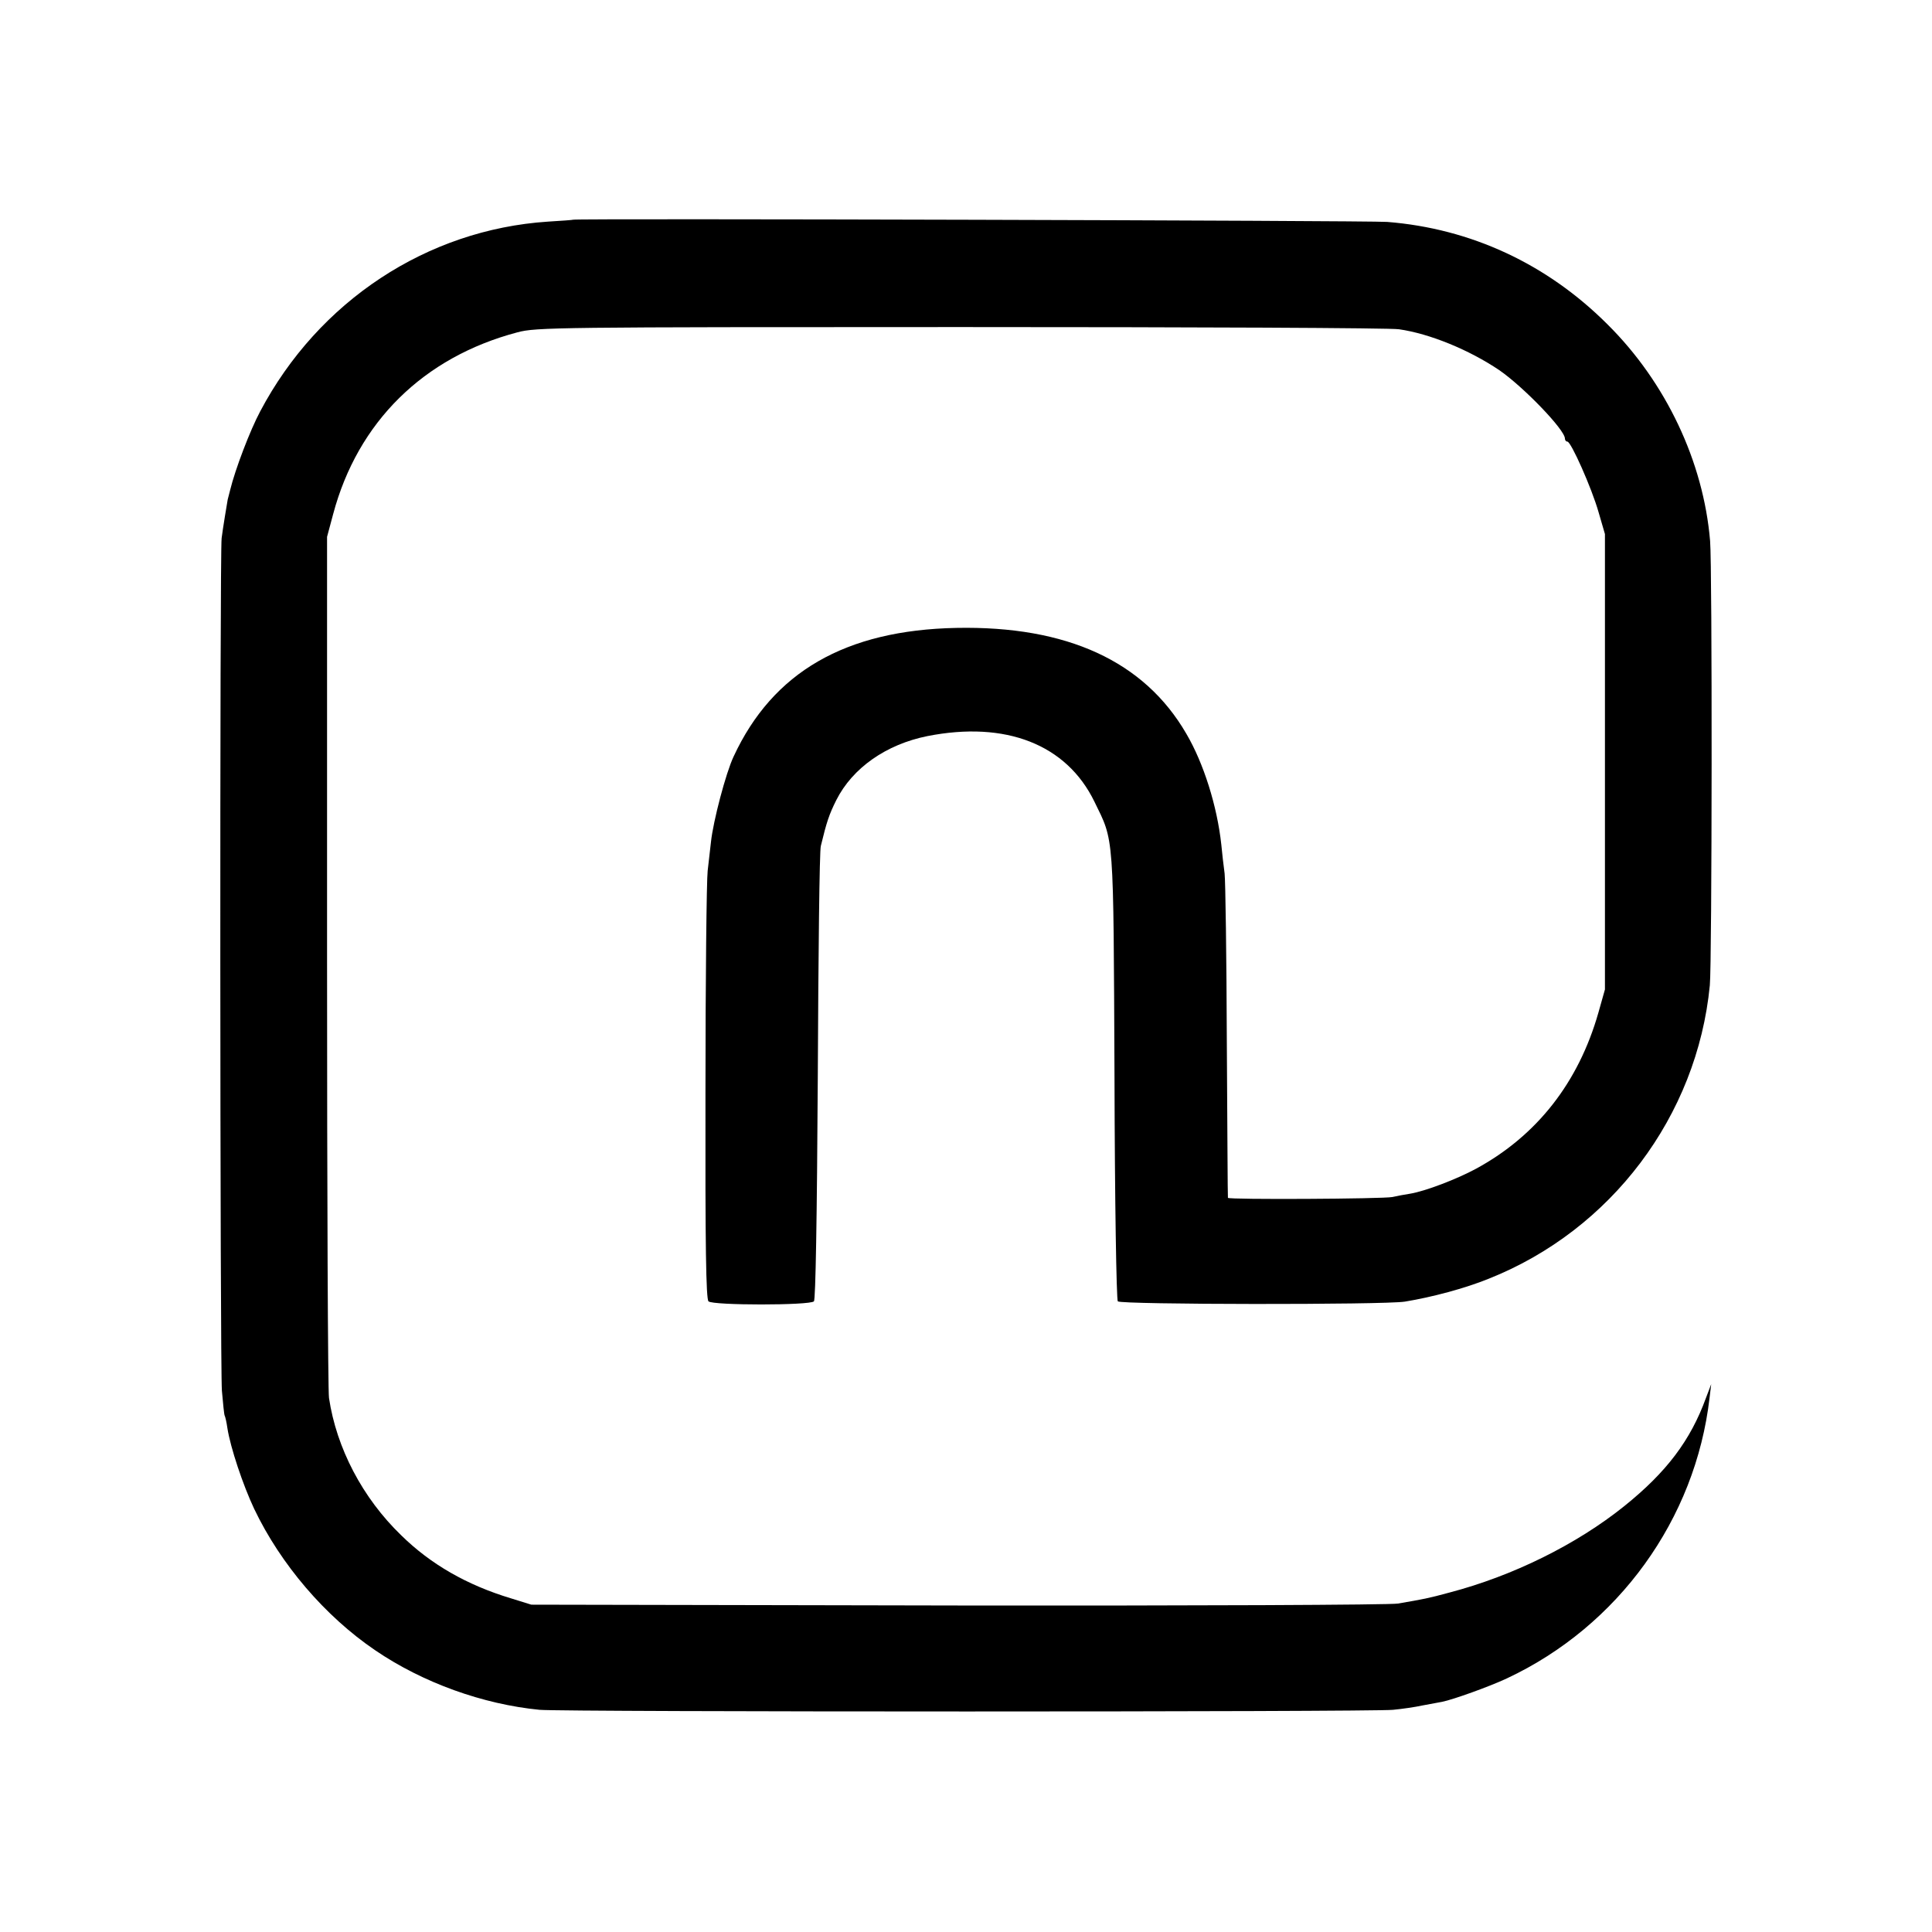 <?xml version="1.0" standalone="no"?>
<!DOCTYPE svg PUBLIC "-//W3C//DTD SVG 20010904//EN"
 "http://www.w3.org/TR/2001/REC-SVG-20010904/DTD/svg10.dtd">
<svg version="1.0" xmlns="http://www.w3.org/2000/svg"
 width="700pt" height="700pt" viewBox="0 0 700 700"
 preserveAspectRatio="xMidYMid meet">
<g transform="translate(0,700) scale(0.1,-0.1)"
fill="#000000" stroke="none">
<path d="M2077 6204 c-1 -1 -42 -4 -92 -7 -438 -29 -831 -288 -1042 -687 -37
-69 -91 -211 -109 -285 -4 -16 -8 -32 -9 -35 -2 -11 -18 -107 -22 -140 -7 -56
-6 -2996 1 -3089 4 -46 8 -86 10 -90 2 -3 7 -24 10 -46 11 -70 56 -205 97
-292 96 -201 257 -389 438 -512 173 -118 391 -196 596 -216 87 -8 3013 -8
3092 0 32 3 81 10 108 16 28 5 59 11 70 13 40 8 171 55 235 85 403 189 683
576 734 1016 l6 50 -19 -50 c-56 -154 -143 -269 -296 -392 -173 -139 -404
-253 -633 -313 -77 -21 -94 -24 -187 -40 -27 -5 -745 -8 -1595 -7 l-1545 3
-74 23 c-159 48 -290 123 -397 228 -141 136 -235 317 -262 498 -4 28 -7 741
-7 1585 l0 1535 22 82 c89 334 327 569 668 659 67 18 141 19 1605 19 844 0
1559 -3 1589 -8 111 -16 253 -74 363 -148 87 -60 238 -216 238 -248 0 -6 4
-11 9 -11 13 0 88 -168 113 -256 l23 -79 0 -825 0 -825 -24 -85 c-72 -252
-222 -444 -442 -564 -70 -38 -185 -82 -240 -91 -19 -3 -47 -8 -64 -12 -35 -7
-594 -10 -596 -3 -1 3 -2 257 -4 565 -1 308 -5 583 -8 610 -4 28 -9 75 -12
105 -15 139 -64 295 -127 402 -152 262 -432 391 -833 383 -402 -8 -665 -160
-807 -466 -28 -59 -74 -234 -82 -309 -3 -25 -8 -72 -12 -105 -4 -33 -8 -395
-8 -804 -1 -560 2 -747 11 -756 15 -15 367 -15 382 0 6 6 11 295 14 815 2 443
6 819 11 835 21 87 30 114 56 166 59 117 181 202 330 232 284 56 504 -30 605
-237 72 -148 69 -102 73 -996 1 -451 7 -809 12 -815 10 -12 964 -13 1040 -1
98 16 218 48 304 83 443 176 755 589 801 1063 8 79 9 1519 1 1610 -24 287
-160 575 -372 785 -219 219 -495 347 -798 371 -69 5 -2942 13 -2949 8z"/>
</g>
</svg>
